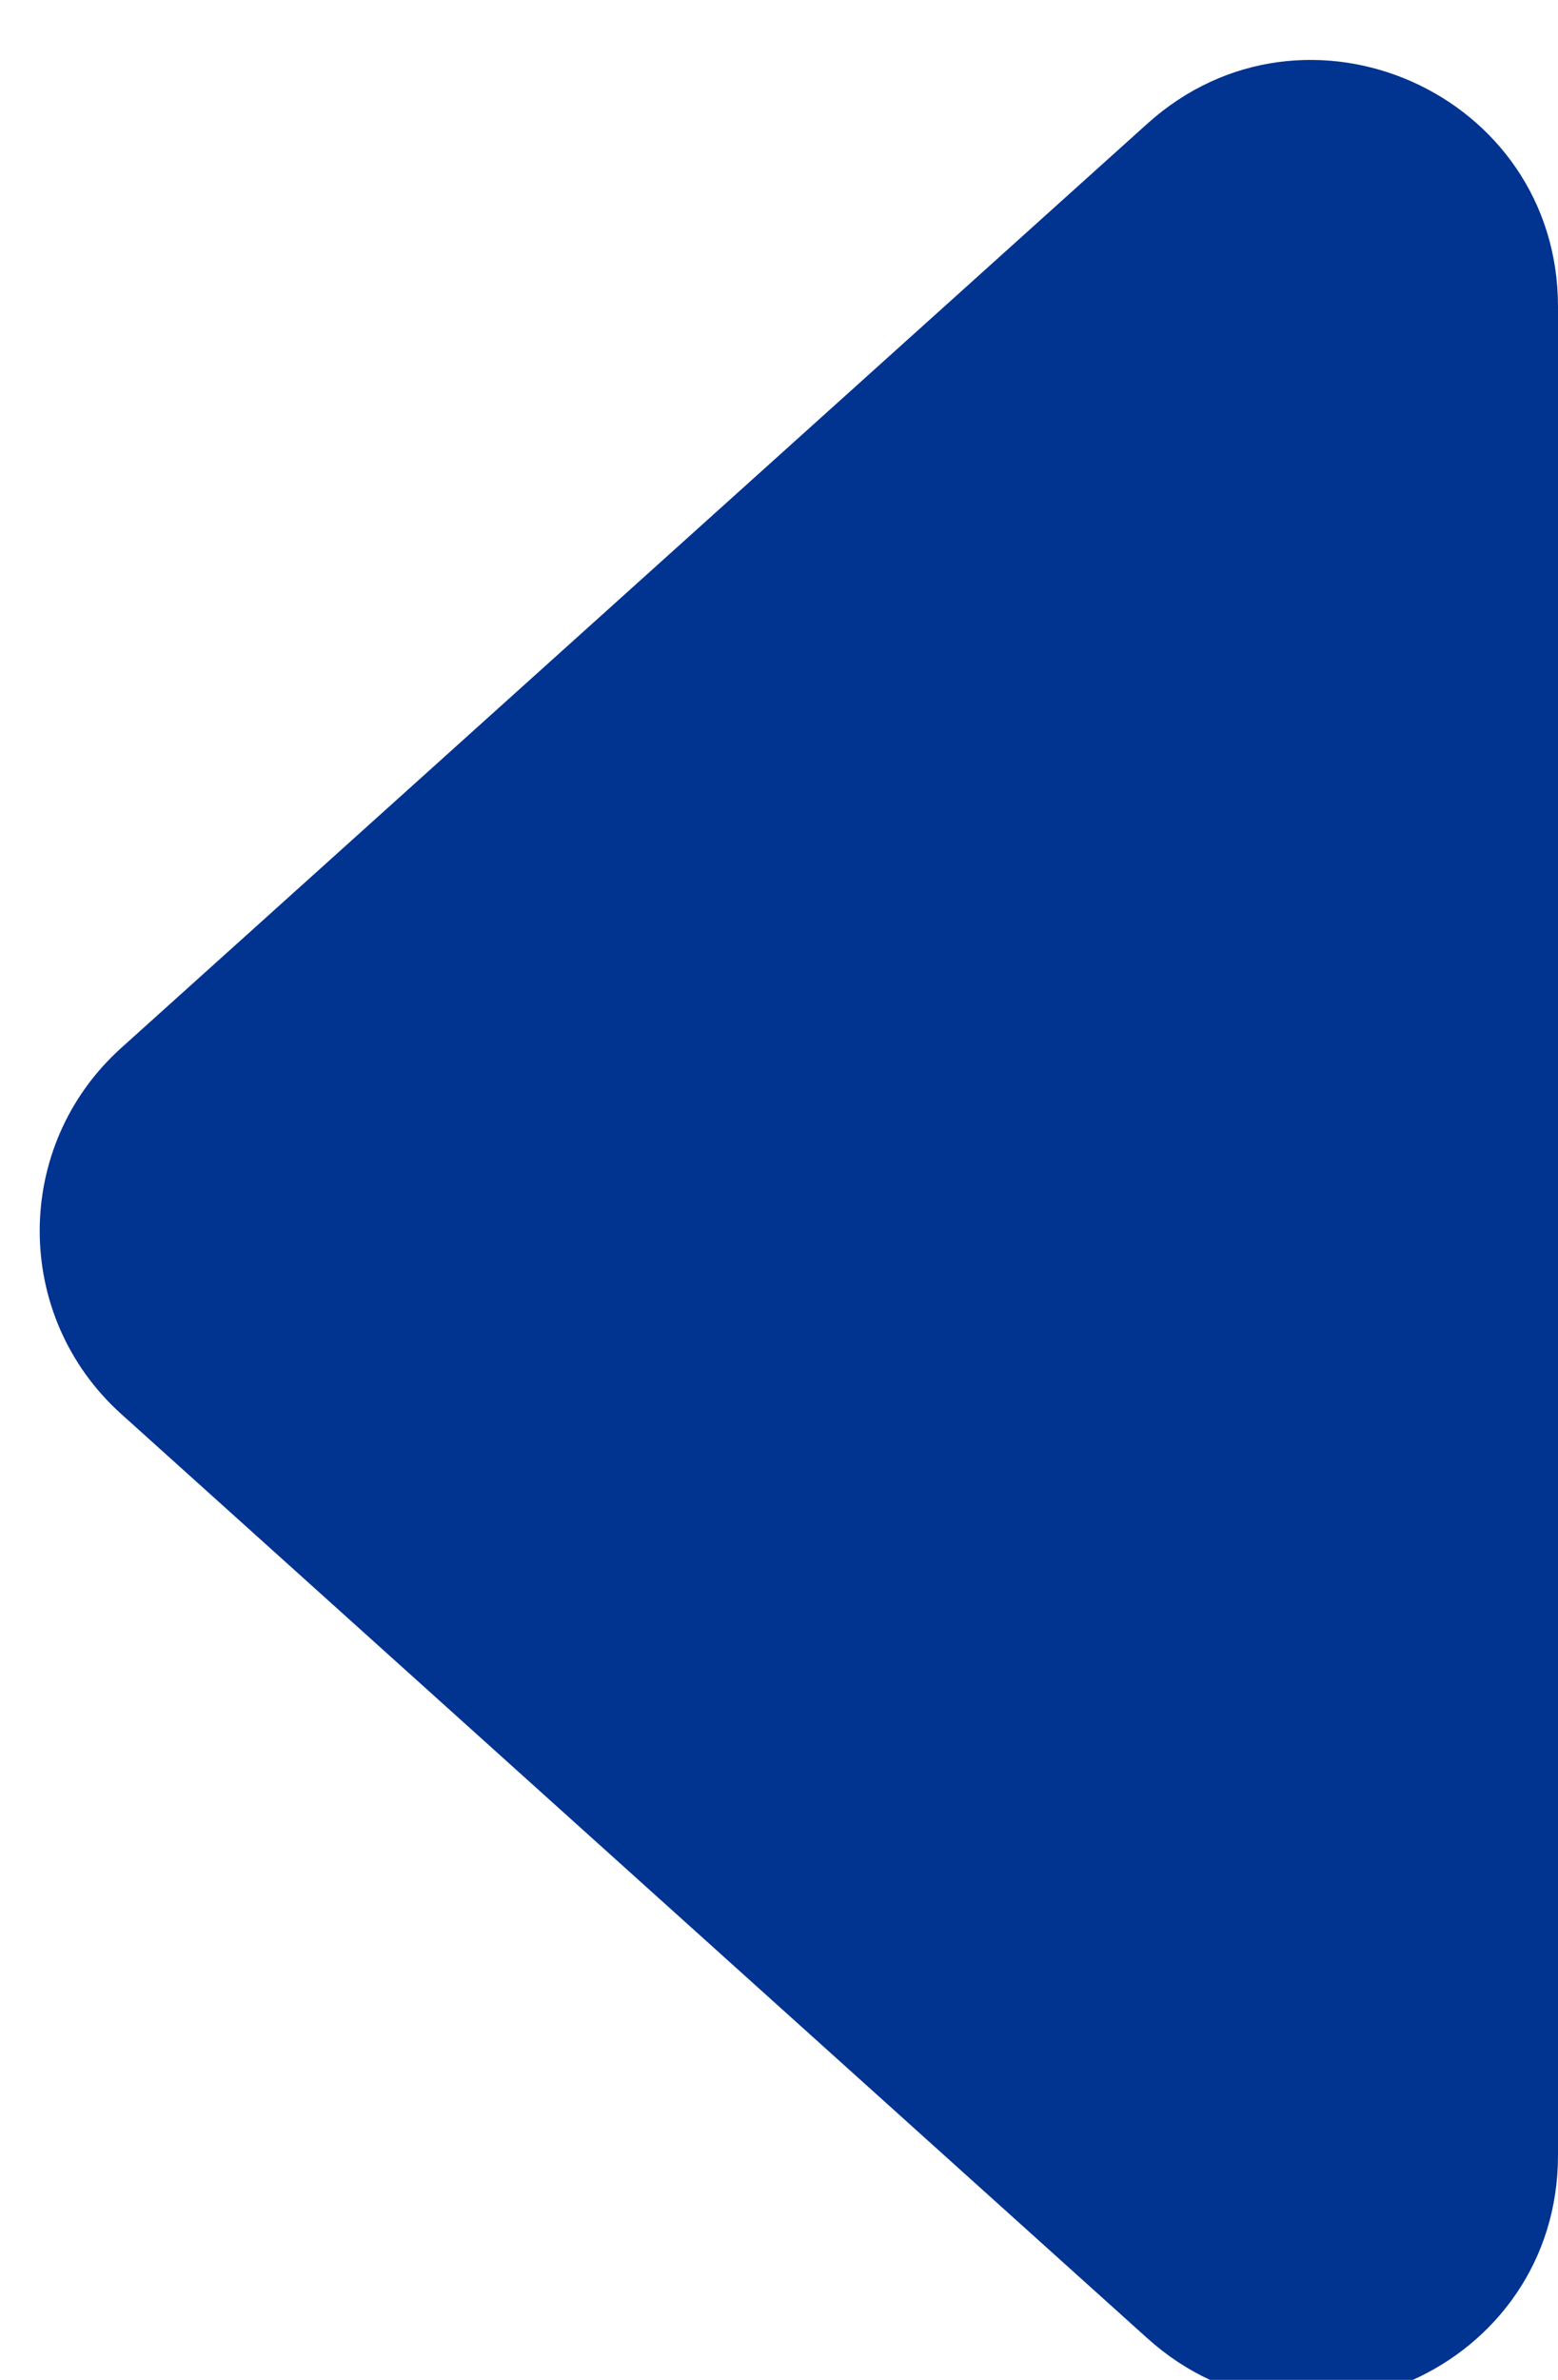<?xml version="1.0" standalone="no"?>
<!-- Generator: Adobe Fireworks 10, Export SVG Extension by Aaron Beall (http://fireworks.abeall.com) . Version: 0.6.1  -->
<!DOCTYPE svg PUBLIC "-//W3C//DTD SVG 1.1//EN" "http://www.w3.org/Graphics/SVG/1.1/DTD/svg11.dtd">
<svg id="Untitled-%u30DA%u30FC%u30B8%201" viewBox="0 0 19 29" style="background-color:#ffffff00" version="1.1"
	xmlns="http://www.w3.org/2000/svg" xmlns:xlink="http://www.w3.org/1999/xlink" xml:space="preserve"
	x="0px" y="0px" width="19px" height="29px"
>
	<path id="%u5DE6" d="M 1.478 17.23 C 0.153 16.038 0.153 13.962 1.478 12.77 L 13.993 1.506 C 15.924 -0.231 19 1.139 19 3.736 L 19 26.264 C 19 28.861 15.924 30.231 13.993 28.494 L 1.478 17.23 Z" fill="#013391"/>
</svg>